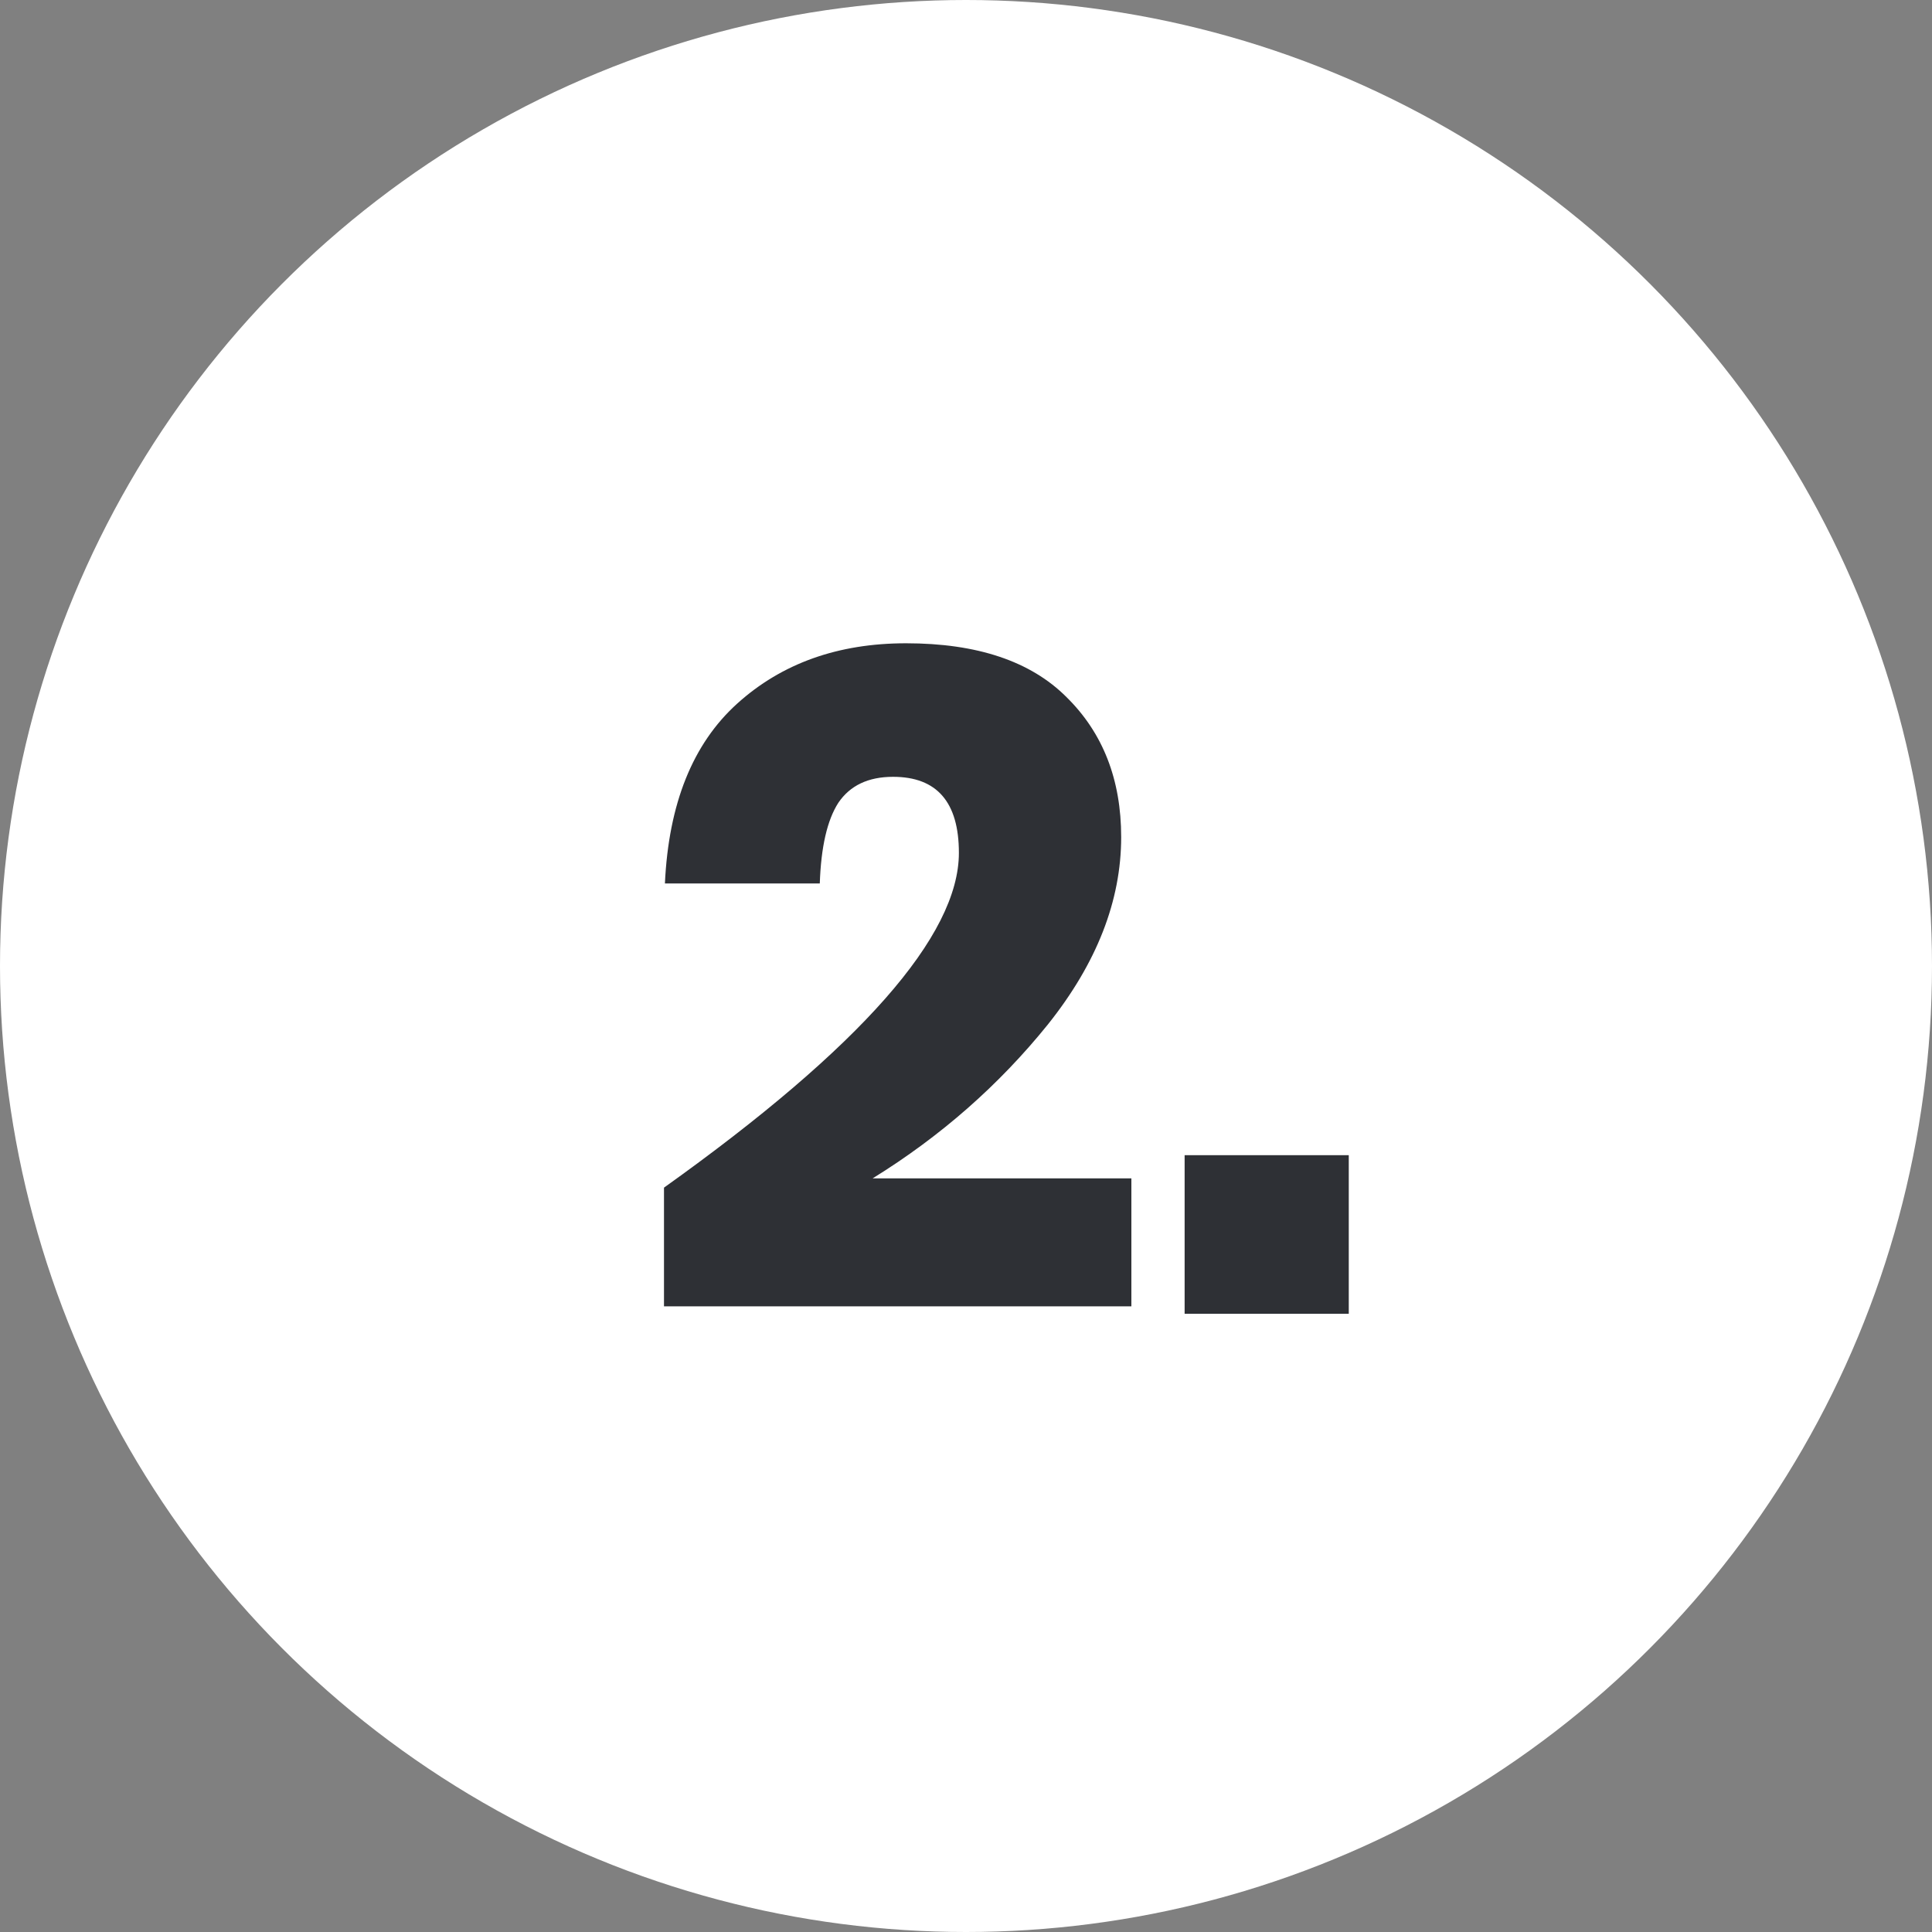 <?xml version="1.0"?>
<svg xmlns="http://www.w3.org/2000/svg" width="25" height="25" viewBox="0 0 25 25" fill="none">
<rect x="0" y="0" width="25" height="25" fill="#808080" stroke="none"/>
<circle cx="12.5" cy="12.5" r="12.5" fill="white"/>
<path d="M8.592 15.368C11.136 13.552 12.408 12.108 12.408 11.036C12.408 10.38 12.124 10.052 11.556 10.052C11.236 10.052 11 10.164 10.848 10.388C10.704 10.612 10.624 10.96 10.608 11.432H8.604C8.652 10.4 8.964 9.624 9.54 9.104C10.116 8.584 10.844 8.324 11.724 8.324C12.644 8.324 13.336 8.556 13.8 9.02C14.272 9.484 14.508 10.088 14.508 10.832C14.508 11.656 14.192 12.464 13.56 13.256C12.928 14.04 12.172 14.704 11.292 15.248H14.64V16.904H8.592V15.368ZM17.453 14.948V17H15.329V14.948H17.453Z" fill="#2E3035"/>
</svg>
